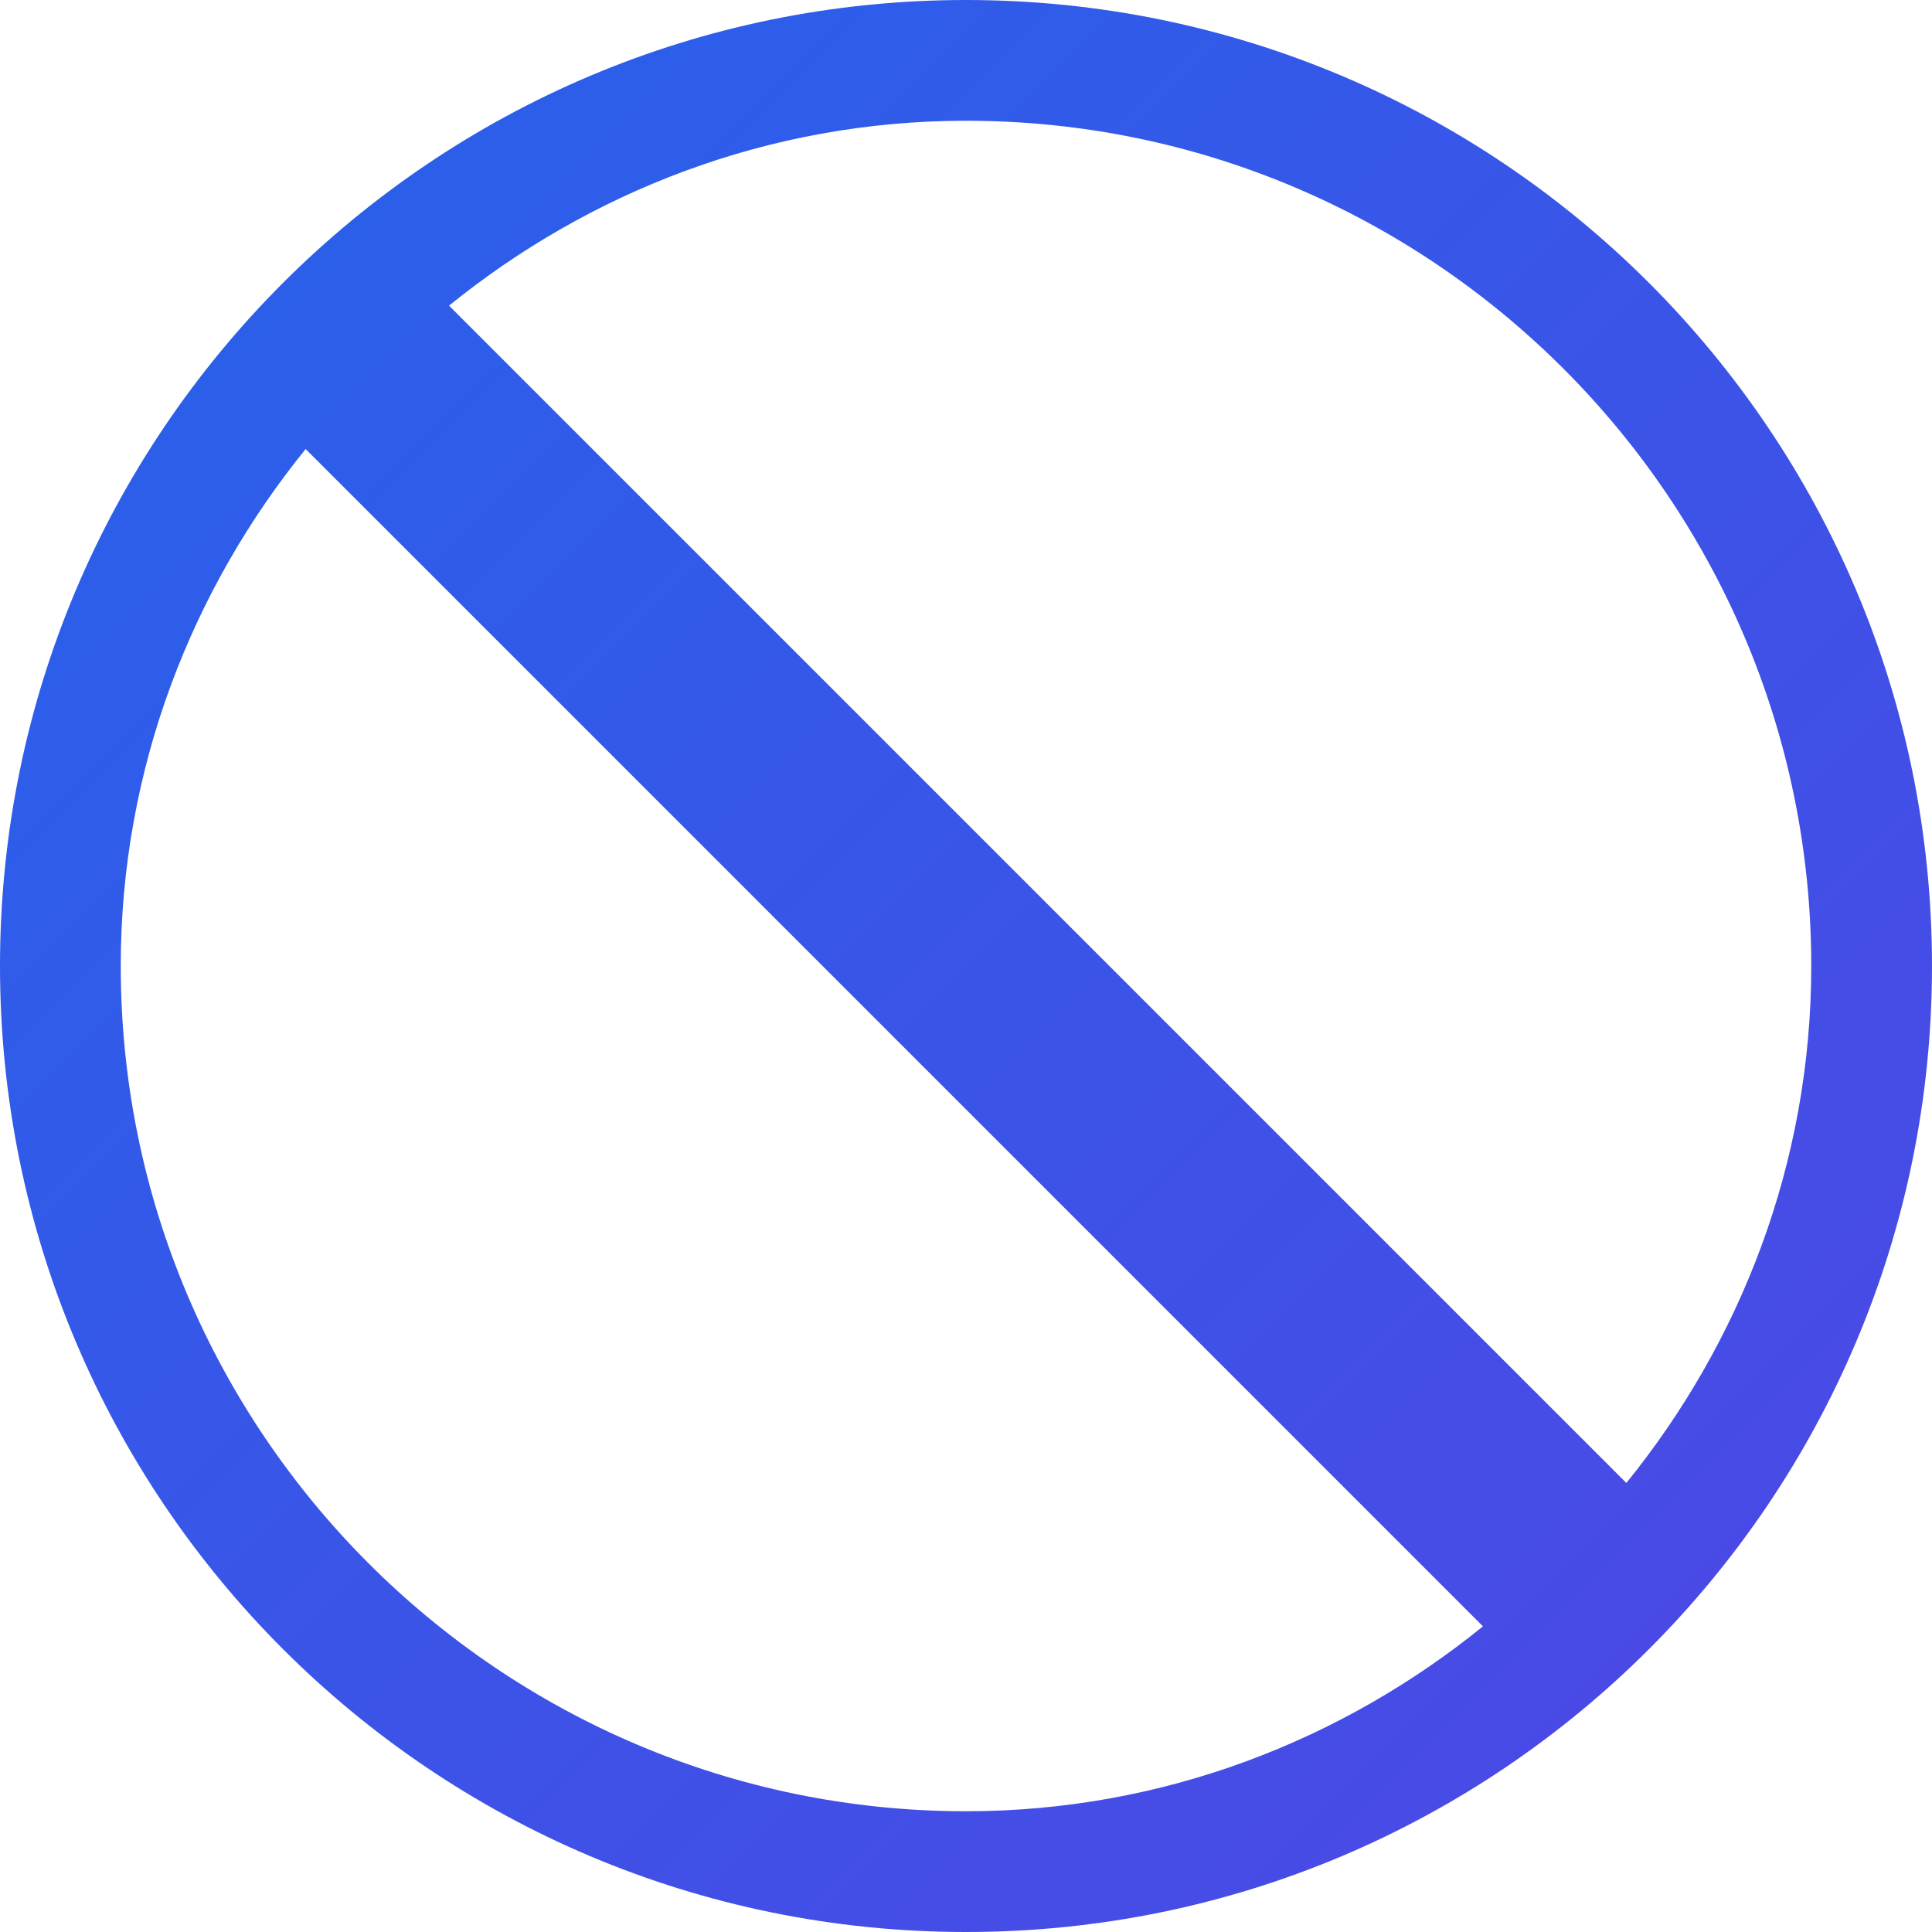 <svg width="64" height="64" viewBox="0 0 64 64" fill="none" xmlns="http://www.w3.org/2000/svg">
<path d="M32 0C14.327 0 0 14.327 0 32C0 49.673 14.327 64 32 64C49.673 64 64 49.673 64 32C64 14.327 49.673 0 32 0ZM32 60C16.562 60 4 47.438 4 32C4 25.438 6.375 19.5 10.125 14.875L49.125 53.875C44.5 57.625 38.562 60 32 60ZM53.875 49.125L14.875 10.125C19.5 6.375 25.438 4 32 4C47.438 4 60 16.562 60 32C60 38.562 57.625 44.5 53.875 49.125Z" fill="url(#paint0_linear_1_2)"/>
<defs>
<linearGradient id="paint0_linear_1_2" x1="0" y1="0" x2="64" y2="64" gradientUnits="userSpaceOnUse">
<stop stop-color="#2563EB"/>
<stop offset="1" stop-color="#4F46E5"/>
</linearGradient>
</defs>
</svg>